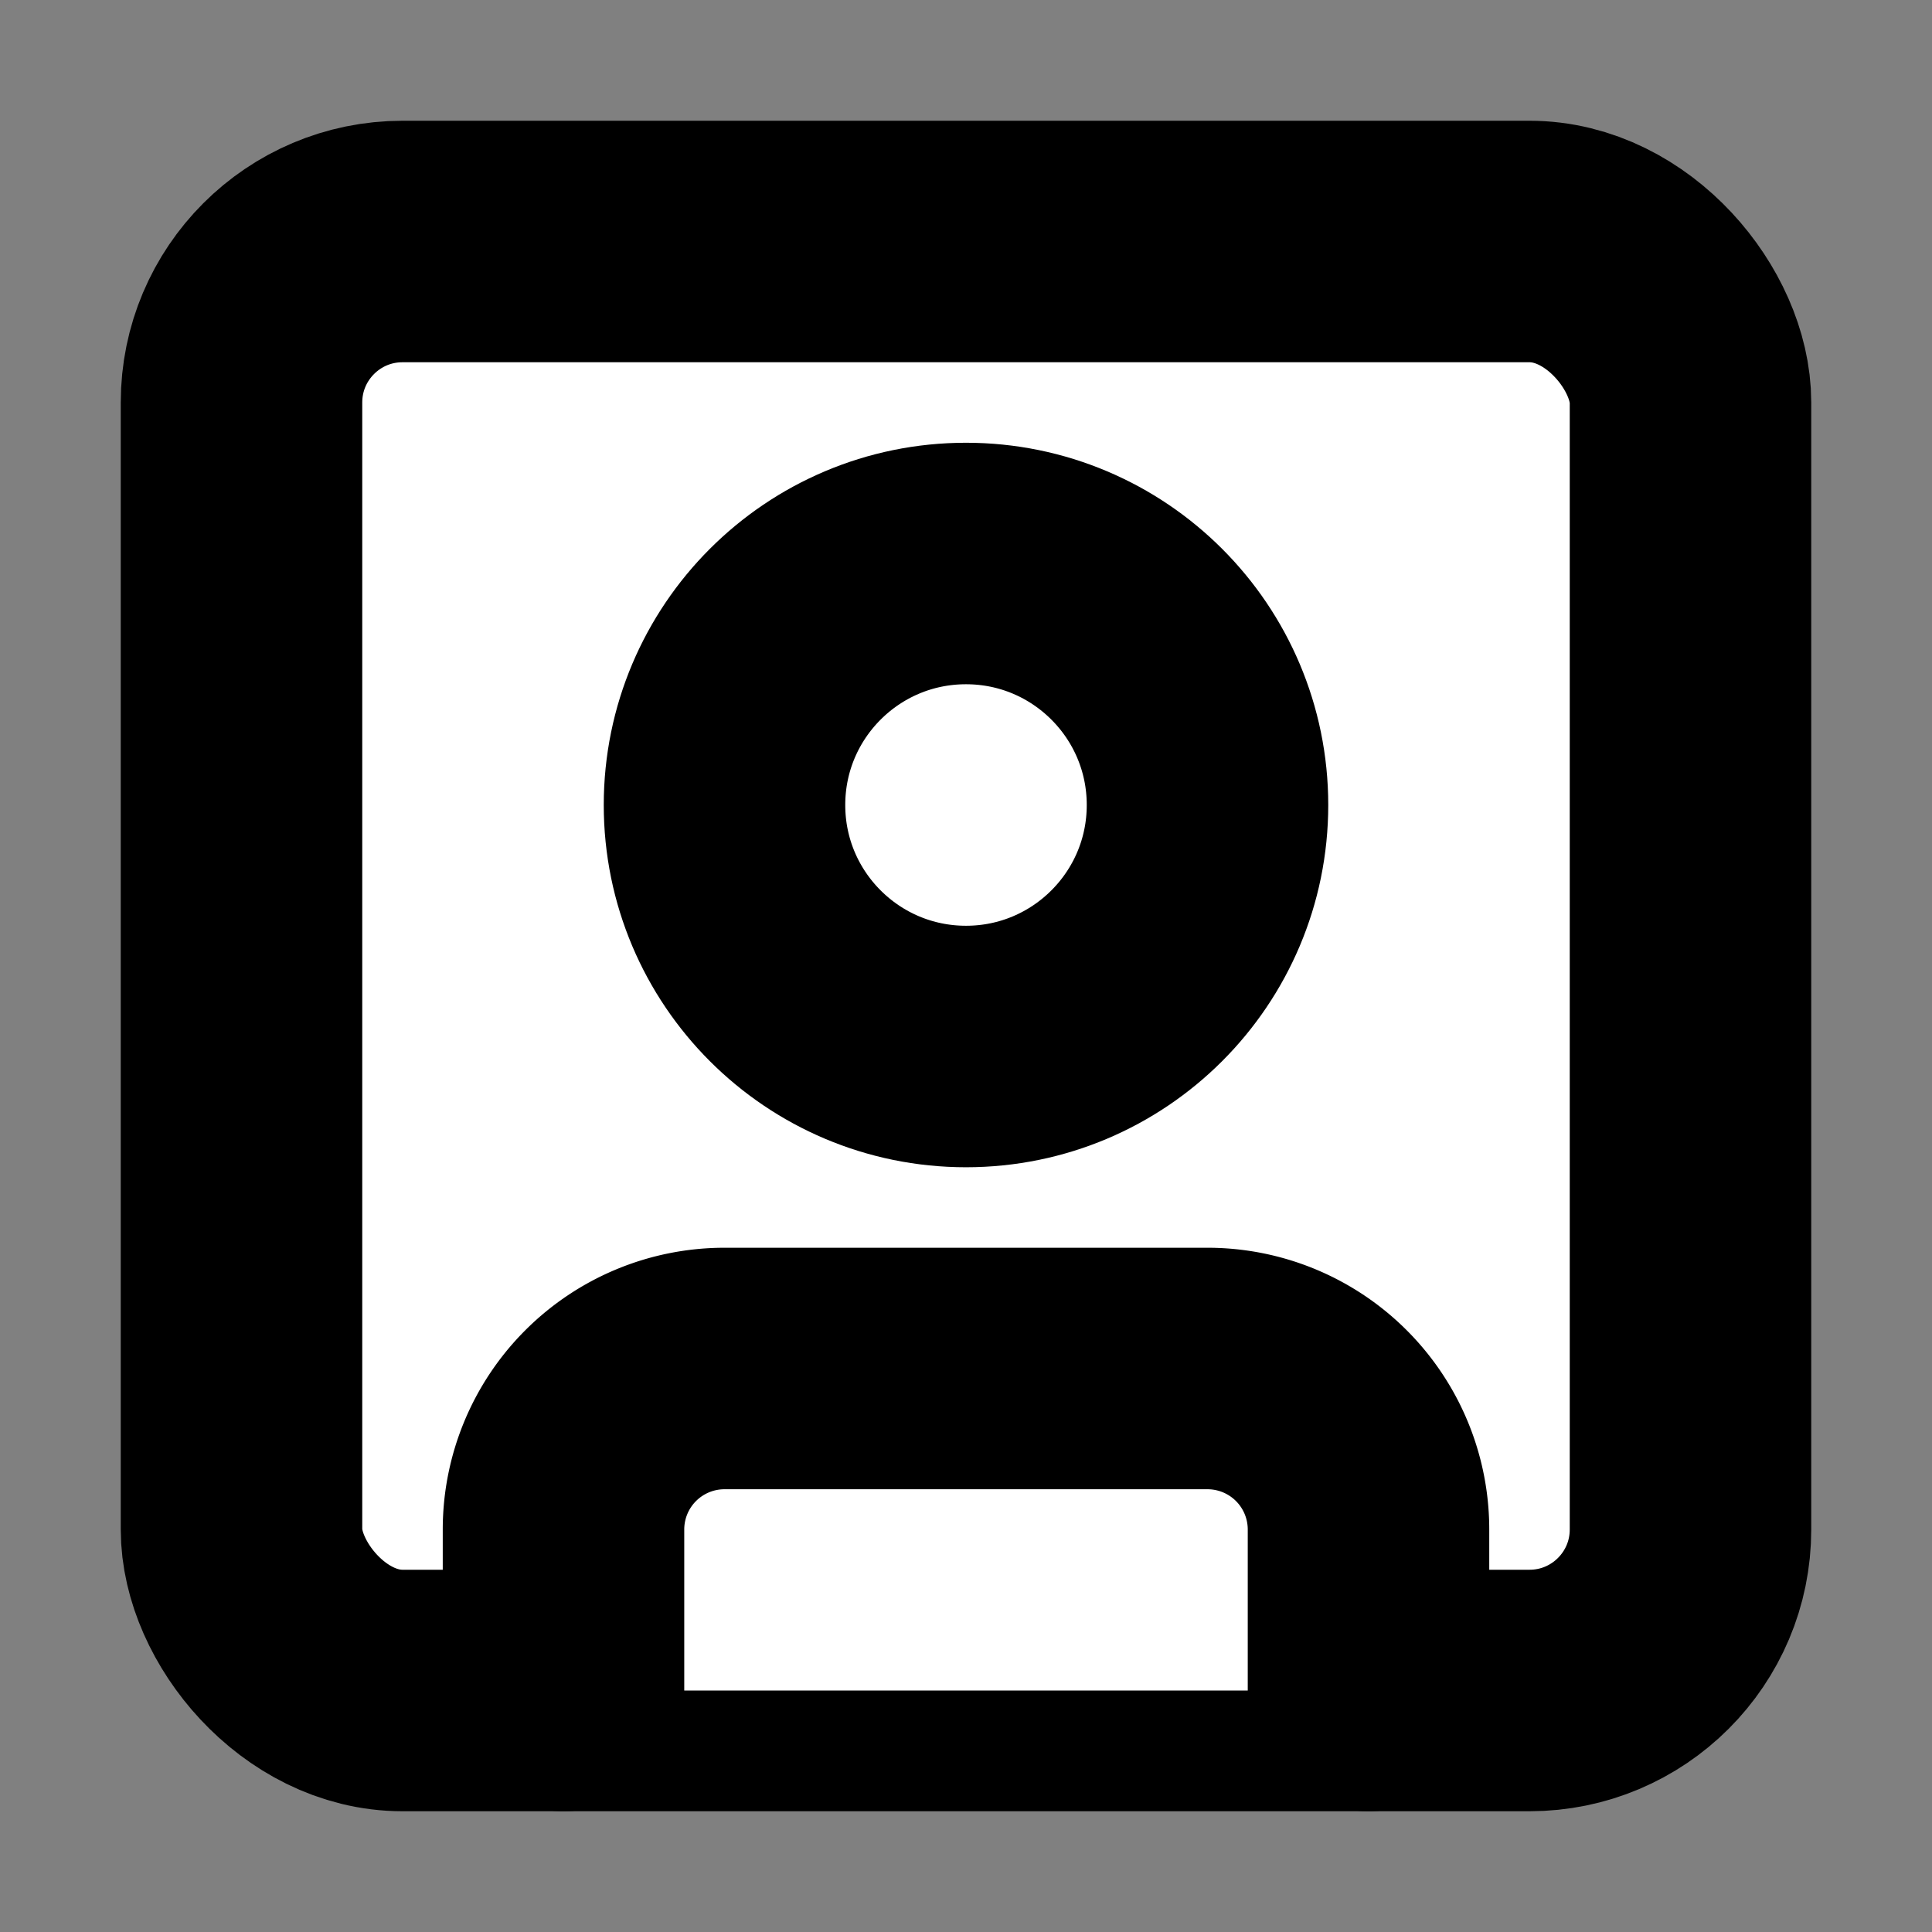 <svg xmlns="http://www.w3.org/2000/svg" width="24" height="24" viewBox="0 0 24 24" fill="#fff" stroke="currentColor" stroke-width="3" stroke-linecap="round" stroke-linejoin="round" class="lucide lucide-icon"><rect x="0" y="0" width="24" height="24" fill="#808080" stroke="none"/><style>
        @media screen and (prefers-color-scheme: light) {
          svg { fill: transparent !important; }
        }
        @media screen and (prefers-color-scheme: dark) {
          svg { stroke: #fff; fill: transparent !important; }
        }
      </style><rect width="18" height="18" x="3" y="3" rx="2"></rect><circle cx="12" cy="10" r="3"></circle><path d="M7 21v-2a2 2 0 0 1 2-2h6a2 2 0 0 1 2 2v2"></path></svg>